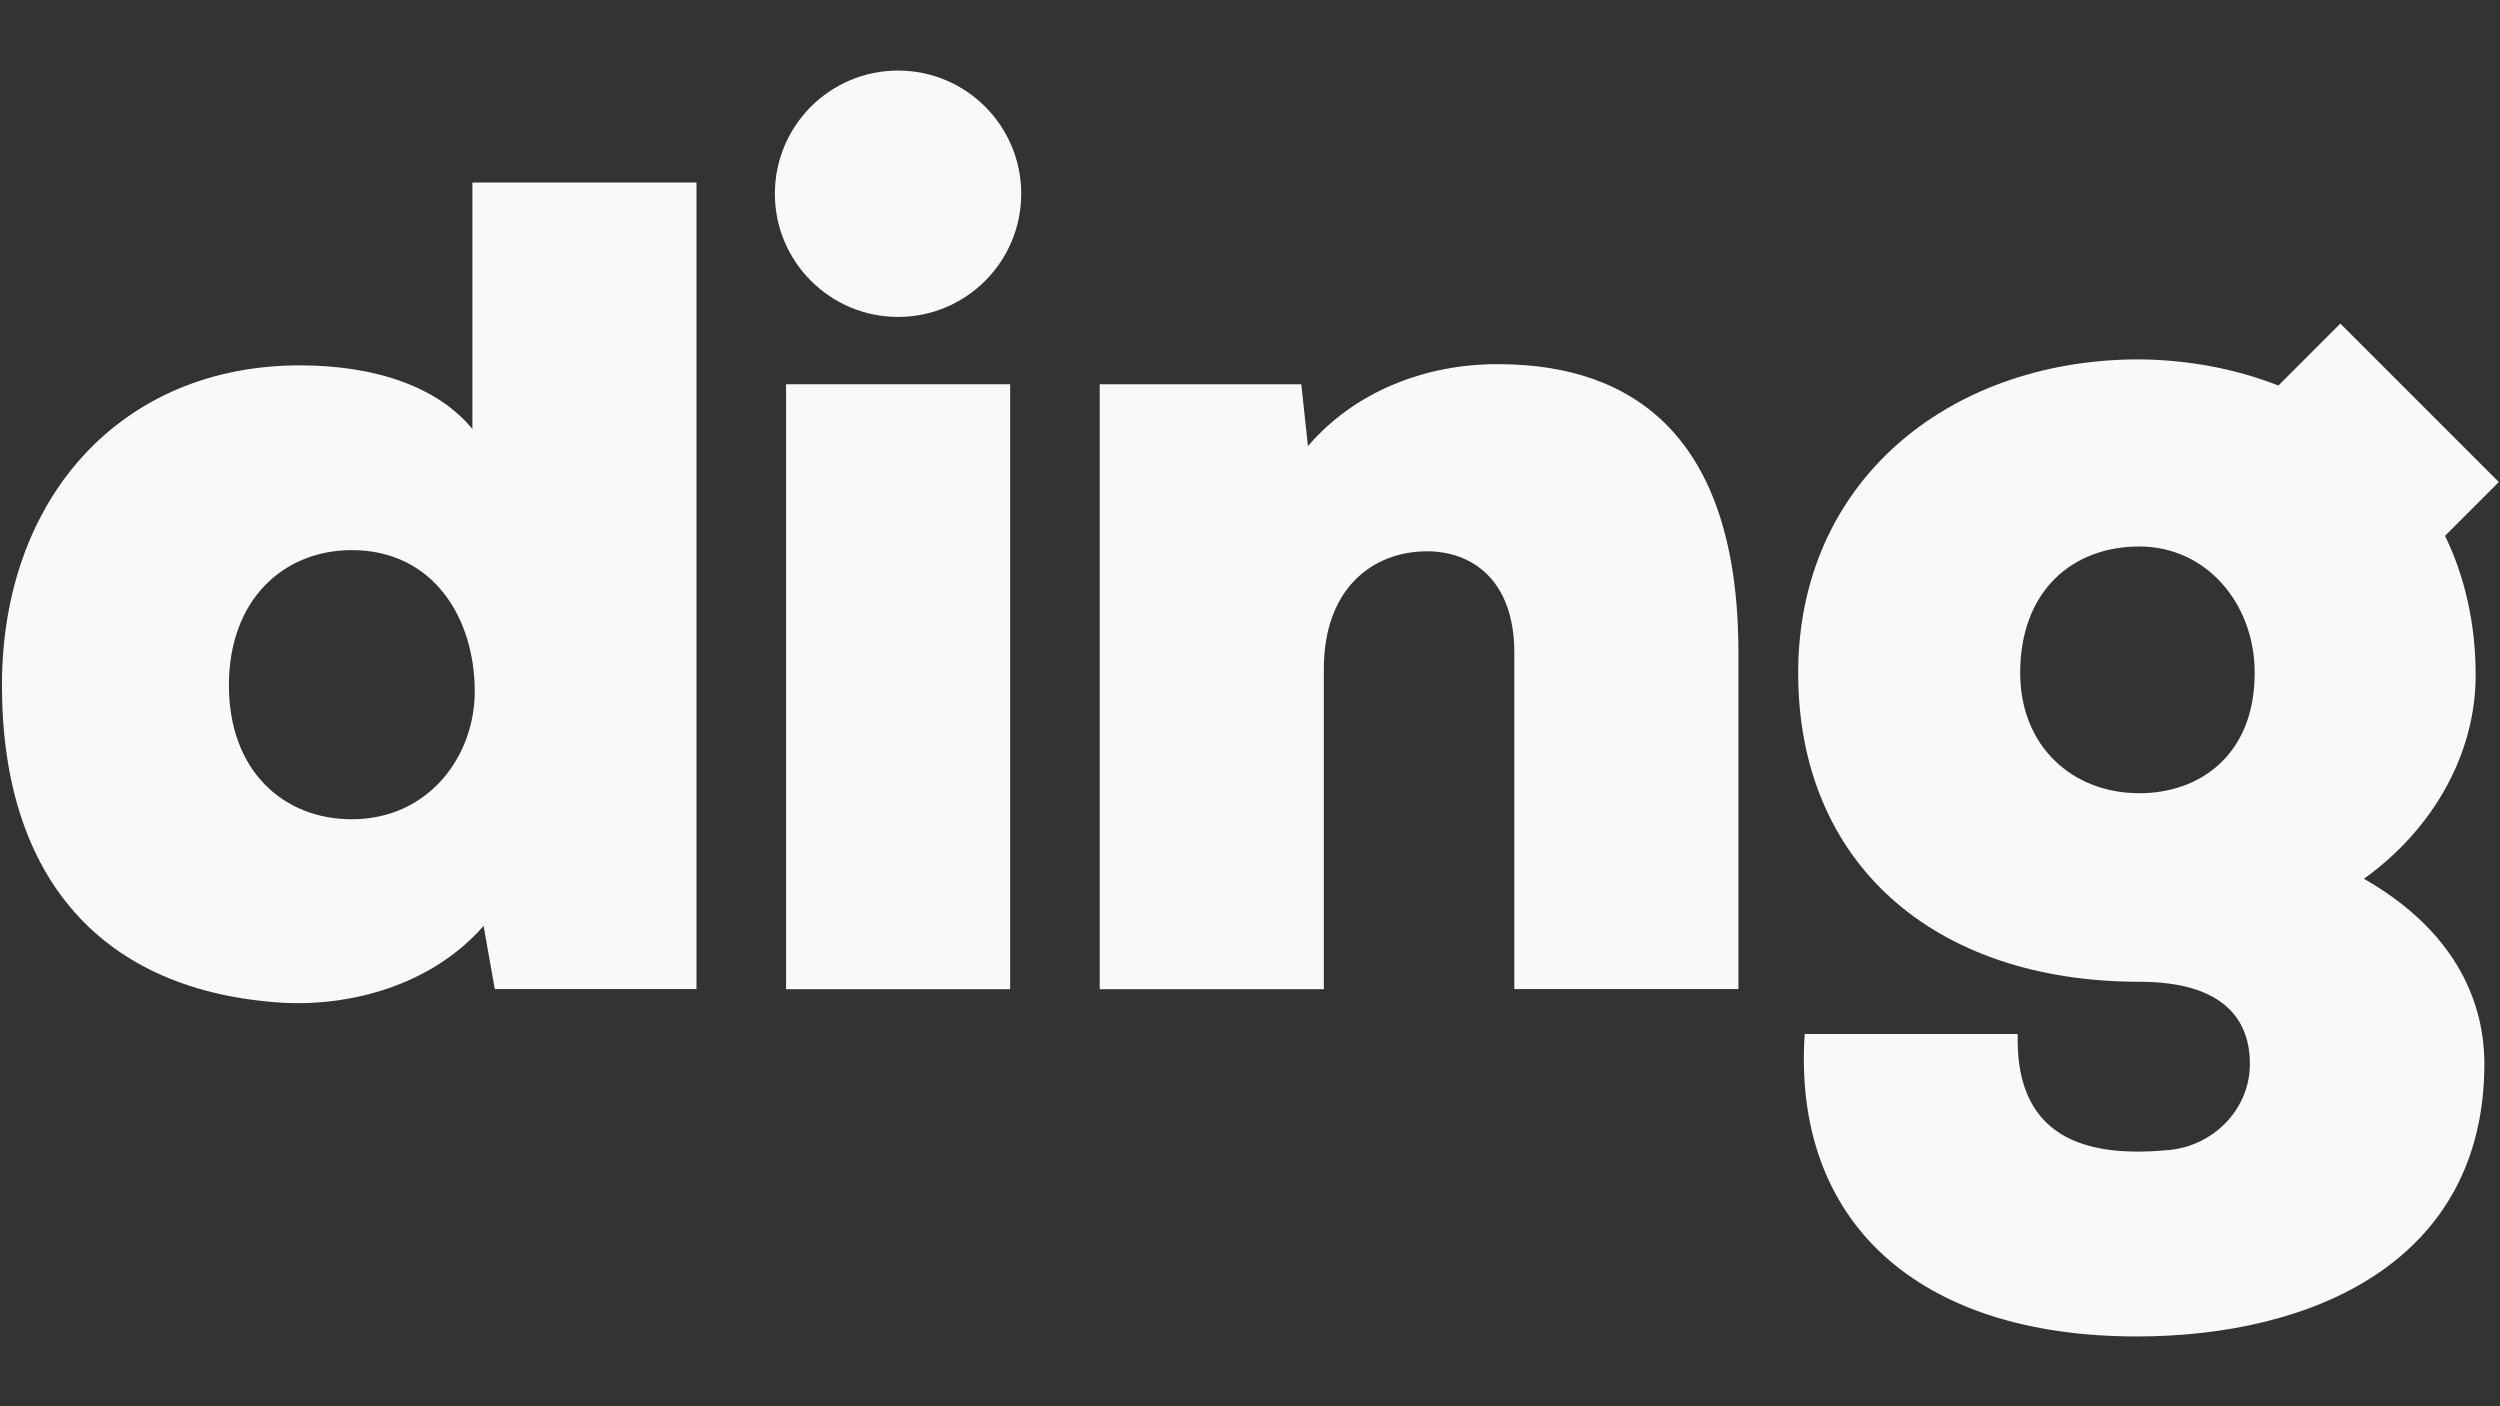 <?xml version="1.0" encoding="utf-8"?>
<!DOCTYPE svg PUBLIC "-//W3C//DTD SVG 1.1//EN" "http://www.w3.org/Graphics/SVG/1.1/DTD/svg11.dtd">
<svg x="0px" y="0px" width="100%" height="100%" viewBox="0, 0, 1920, 1080" preserveAspectRatio="xMidYMid" font-size="0" id="Layer_1" xml:space="preserve" enable-background="new 0 0 1920 1080" xmlns="http://www.w3.org/2000/svg" xmlns:xlink="http://www.w3.org/1999/xlink" xmlns:xml="http://www.w3.org/XML/1998/namespace" version="1.1">
  <rect x="0" y="0" width="1920" height="1080" fill="#333333" stroke="none"/>
  <style xml:space="preserve" type="text/css">
	.st0{fill:#F9F9F9;}
</style>
  <g xml:space="preserve">
    <path d="M689.7 54.2 C637.4 54.2 595.1 96.6 595.1 148.8 C595.1 201 637.5 243.4 689.7 243.4 C742 243.4 784.3 201 784.3 148.8 C784.3 96.6 742 54.2 689.7 54.2 z" xml:space="preserve" class="st0" style="fill:#F9F9F9;" />
    <path d="M362.8 329.5 C337.1 298.1 290.3 280.6 230.2 280.6 C93 280.6 1.5 382.5 1.5 526.3 C1.5 674.9 78.7 761.5 216.9 770.1 C269.3 773 331.4 756.8 371.4 711.1 L380 759.6 L534.9 759.6 L534.9 140.2 L362.8 140.2 L362.8 329.5 z M270.2 629.2 C217.8 629.2 175.8 592.1 175.8 526.3 C175.8 460.6 217.7 422.5 270.2 422.5 C332.2 422.5 364.6 473.9 364.6 531.1 C364.6 580.6 329.3 629.2 270.2 629.2 z" xml:space="preserve" class="st0" style="fill:#F9F9F9;" />
    <path d="M1153.2 279.7 C1103.6 278.7 1044.5 295.9 1004.5 342.6 L999.4 295.1 L844.6 295.1 L844.6 759.7 L1016.7 759.7 L1016.7 513.9 C1016.7 452 1054.1 423.4 1096.1 423.4 C1128.5 423.4 1163 443.4 1163 501.5 L1163 759.6 L1335.1 759.6 L1335.1 500.6 C1334.9 333 1252.3 280.6 1153.2 279.7 z" xml:space="preserve" class="st0" style="fill:#F9F9F9;" />
    <rect x="603.7" y="295.1" width="172.1" height="464.6" xml:space="preserve" class="st0" style="fill:#F9F9F9;" />
    <path d="M1815.5 674.9 C1869.8 635.9 1901.3 577.8 1901.3 518.7 C1901.3 518.7 1901.3 518.6 1901.3 518.6 L1901.3 518.6 C1901.3 478.7 1892.9 442.7 1877.8 411.5 L1919.1 370.2 L1797.4 248.5 L1749.8 296.1 C1717.6 283.5 1681.9 276.5 1644 276 C1643.7 276 1639.1 276 1639.1 276 C1495.1 277.7 1381 370.6 1381 516.9 C1381 662.6 1484.9 754 1643.1 754 C1707.6 754 1728.3 783.1 1727.9 817.9 C1727.5 852.1 1699.9 880 1665.9 883.2 C1611.4 888.4 1547.3 880.4 1549.6 794.1 L1386 794.1 C1376.5 937.9 1472.4 1026.4 1641.1 1026.4 C1775.5 1026.4 1908 969.3 1908 816.9 C1907.9 791.1 1902.2 724.4 1815.5 674.9 z M1643 609.2 C1591.5 609.2 1551.5 573 1551.5 516.8 C1551.5 453.9 1591.5 419.7 1643 419.7 C1694.5 419.7 1731.6 463.5 1731.6 516.8 C1731.6 579.6 1689.7 609.2 1643 609.2 z" xml:space="preserve" class="st0" style="fill:#F9F9F9;" />
  </g>
</svg>